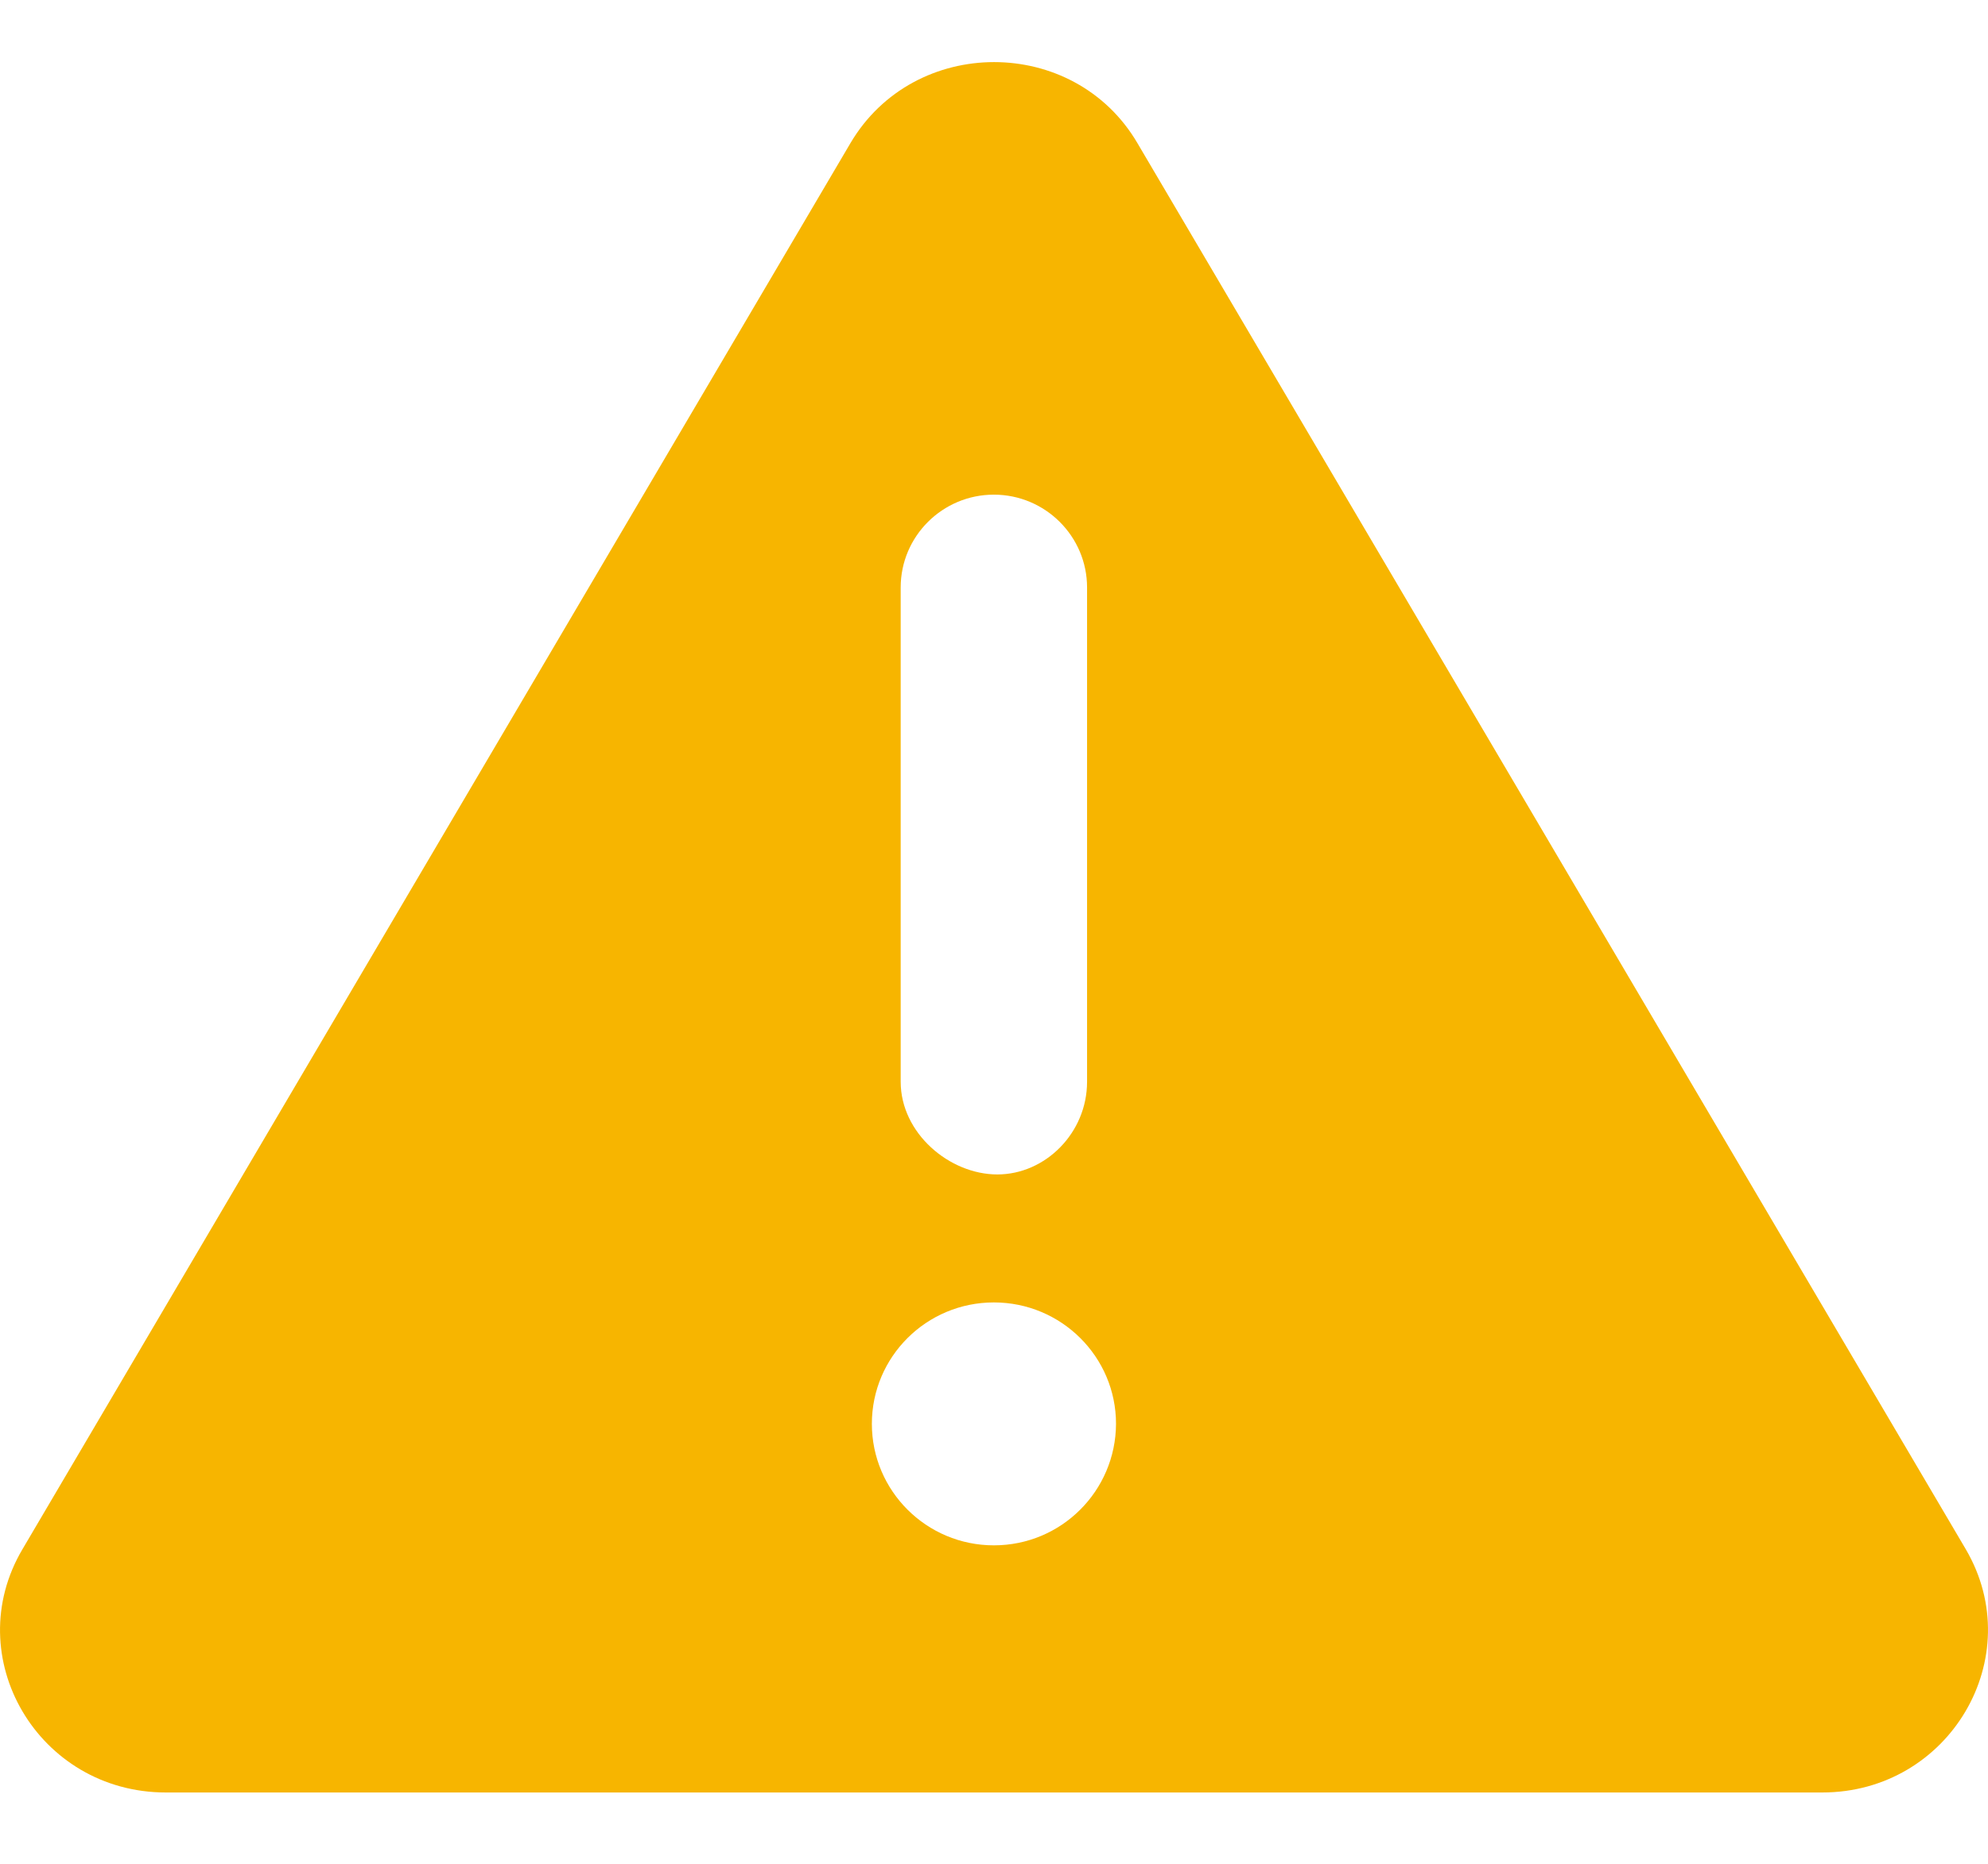 <?xml version="1.0" encoding="UTF-8"?>
<svg width="16px" height="15px" viewBox="0 0 16 15" version="1.1" xmlns="http://www.w3.org/2000/svg" xmlns:xlink="http://www.w3.org/1999/xlink">
    <title>Shape</title>
    <g id="page-1" stroke="none" stroke-width="1" fill="none" fill-rule="evenodd">
        <g id="HBN-D-preorder_variation" transform="translate(-727, -451)" fill="#F7B500" fill-rule="nonzero">
            <g id="Group-3" transform="translate(727, 449.5)">
                <path d="M15.821,13.968 L9.155,2.653 C8.645,1.782 7.357,1.782 6.844,2.653 L0.181,13.968 C-0.332,14.835 0.307,15.926 1.335,15.926 L14.666,15.926 C15.69,15.926 16.331,14.838 15.821,13.968 Z M7.249,6.228 C7.249,5.816 7.585,5.481 7.999,5.481 C8.413,5.481 8.749,5.817 8.749,6.228 L8.749,10.206 C8.749,10.618 8.413,10.952 8.027,10.952 C7.641,10.952 7.249,10.62 7.249,10.206 L7.249,6.228 Z M7.999,13.937 C7.457,13.937 7.017,13.499 7.017,12.959 C7.017,12.42 7.456,11.982 7.999,11.982 C8.542,11.982 8.982,12.42 8.982,12.959 C8.98,13.498 8.543,13.937 7.999,13.937 Z" id="Shape"></path>
            </g>
        </g>
    </g>
</svg>
